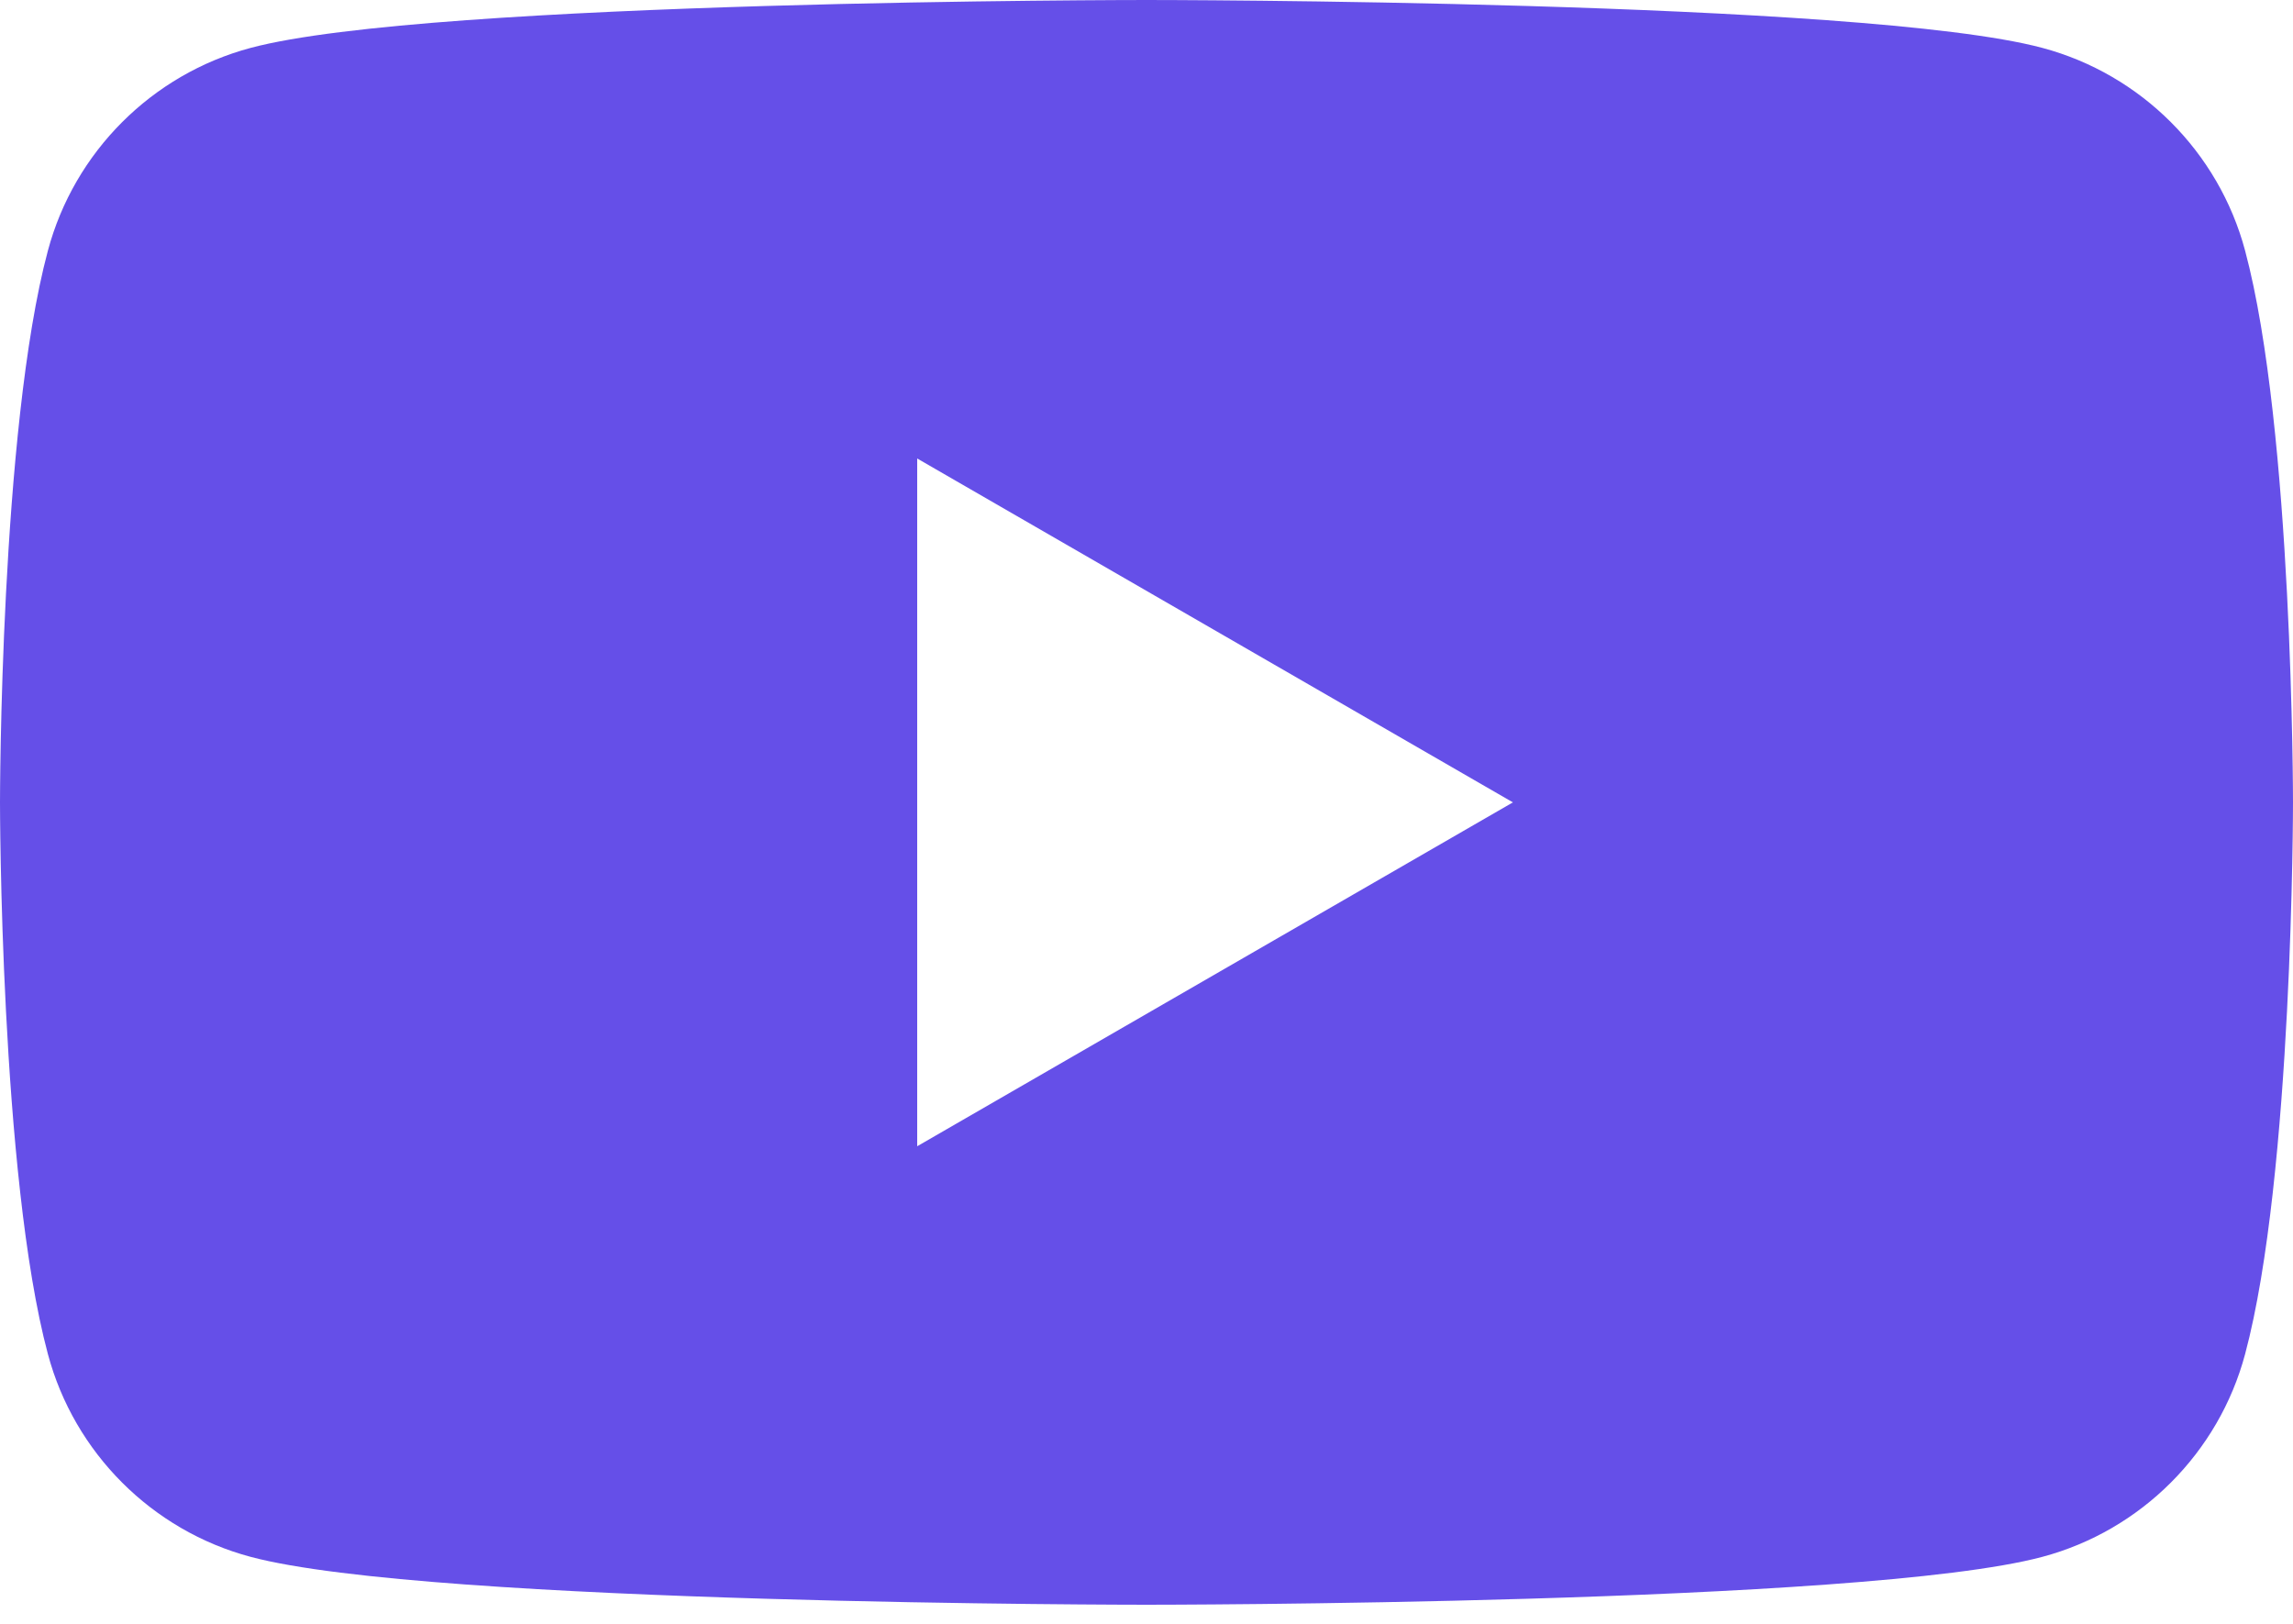 <svg xmlns="http://www.w3.org/2000/svg" width="48" height="34" viewBox="0 0 48 34" fill="none"><path d="M46.997 5.247C46.445 3.181 44.819 1.555 42.754 1.003C39.01 -2.68221e-07 24 0 24 0C24 0 8.99 -2.68221e-07 5.246 1.003C3.181 1.555 1.555 3.181 1.003 5.247C0 8.99 0 16.8 0 16.8C0 16.8 0 24.61 1.003 28.353C1.555 30.419 3.181 32.045 5.246 32.597C8.99 33.6 24 33.6 24 33.6C24 33.6 39.01 33.6 42.754 32.597C44.819 32.045 46.445 30.419 46.997 28.353C48 24.61 48 16.8 48 16.8C48 16.8 48 8.99 46.997 5.247ZM19.2 24V9.6L31.67 16.8L19.2 24Z" fill="#654FE8"></path></svg>